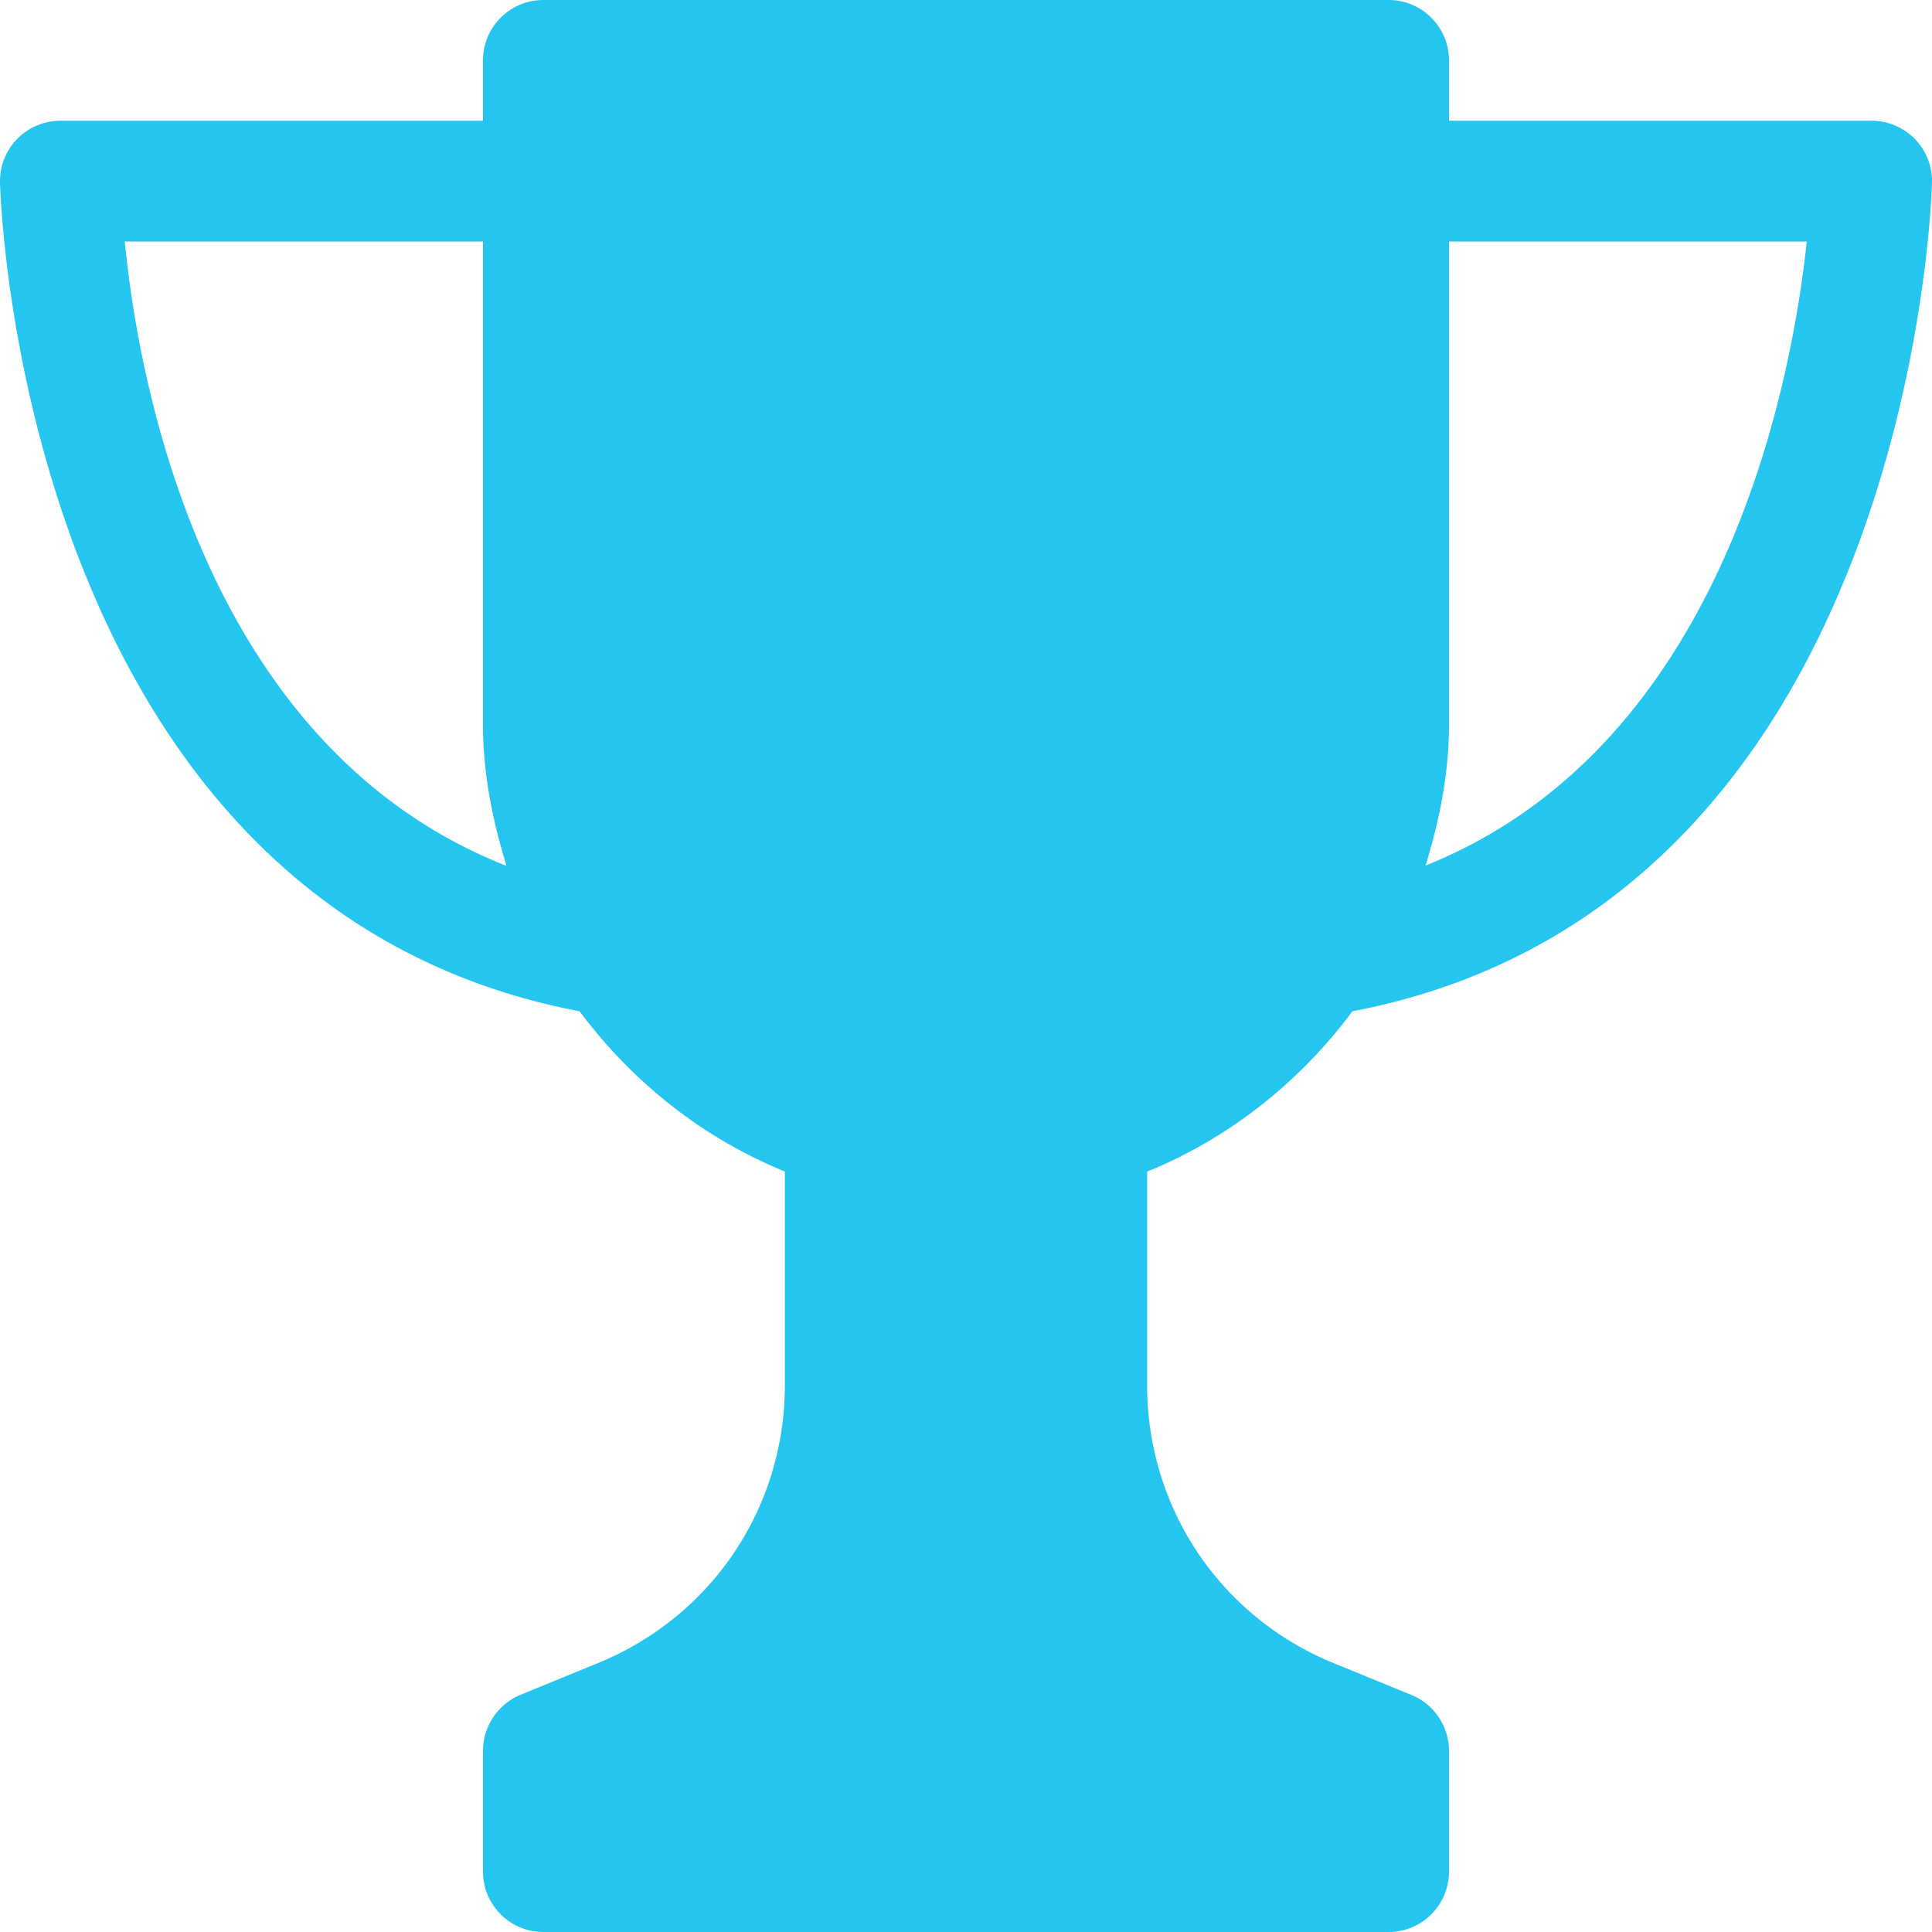 <svg fill="#24c5ef" xmlns="http://www.w3.org/2000/svg" viewBox="0 0 512.004 512.004"><path d="M358.402 268.002c148.832-28.416 153.568-217.824 153.6-219.776.064-4.288-1.6-8.416-4.608-11.456s-7.104-4.768-11.392-4.768h-112v-16c0-8.832-7.168-16-16-16h-224c-8.832 0-16 7.168-16 16v16h-112A16.03 16.03 0 0 0 4.61 36.77 15.95 15.95 0 0 0 .002 48.226c.032 1.952 4.736 191.392 153.6 219.776 13.92 18.688 32.544 33.568 54.4 42.464v56.544c0 32.928-19.776 62.016-50.56 74.144l-19.52 8c-5.984 2.496-9.92 8.352-9.92 14.848v32c0 8.832 7.168 16 16 16h224c8.832 0 16-7.168 16-16v-32a16.02 16.02 0 0 0-9.952-14.816l-19.712-8.064c-30.592-12.096-50.336-41.152-50.336-74.08v-56.544c21.888-8.928 40.512-23.808 54.4-42.496zm25.6-76v-128h94.816c-4.096 38.432-22.336 133.92-101.024 165.376 3.648-11.904 6.208-24.288 6.208-37.376zm-350.944-128h94.944v128c0 13.12 2.56 25.536 6.24 37.472C54.498 198.082 36.866 102.658 33.058 64.002z"/></svg>